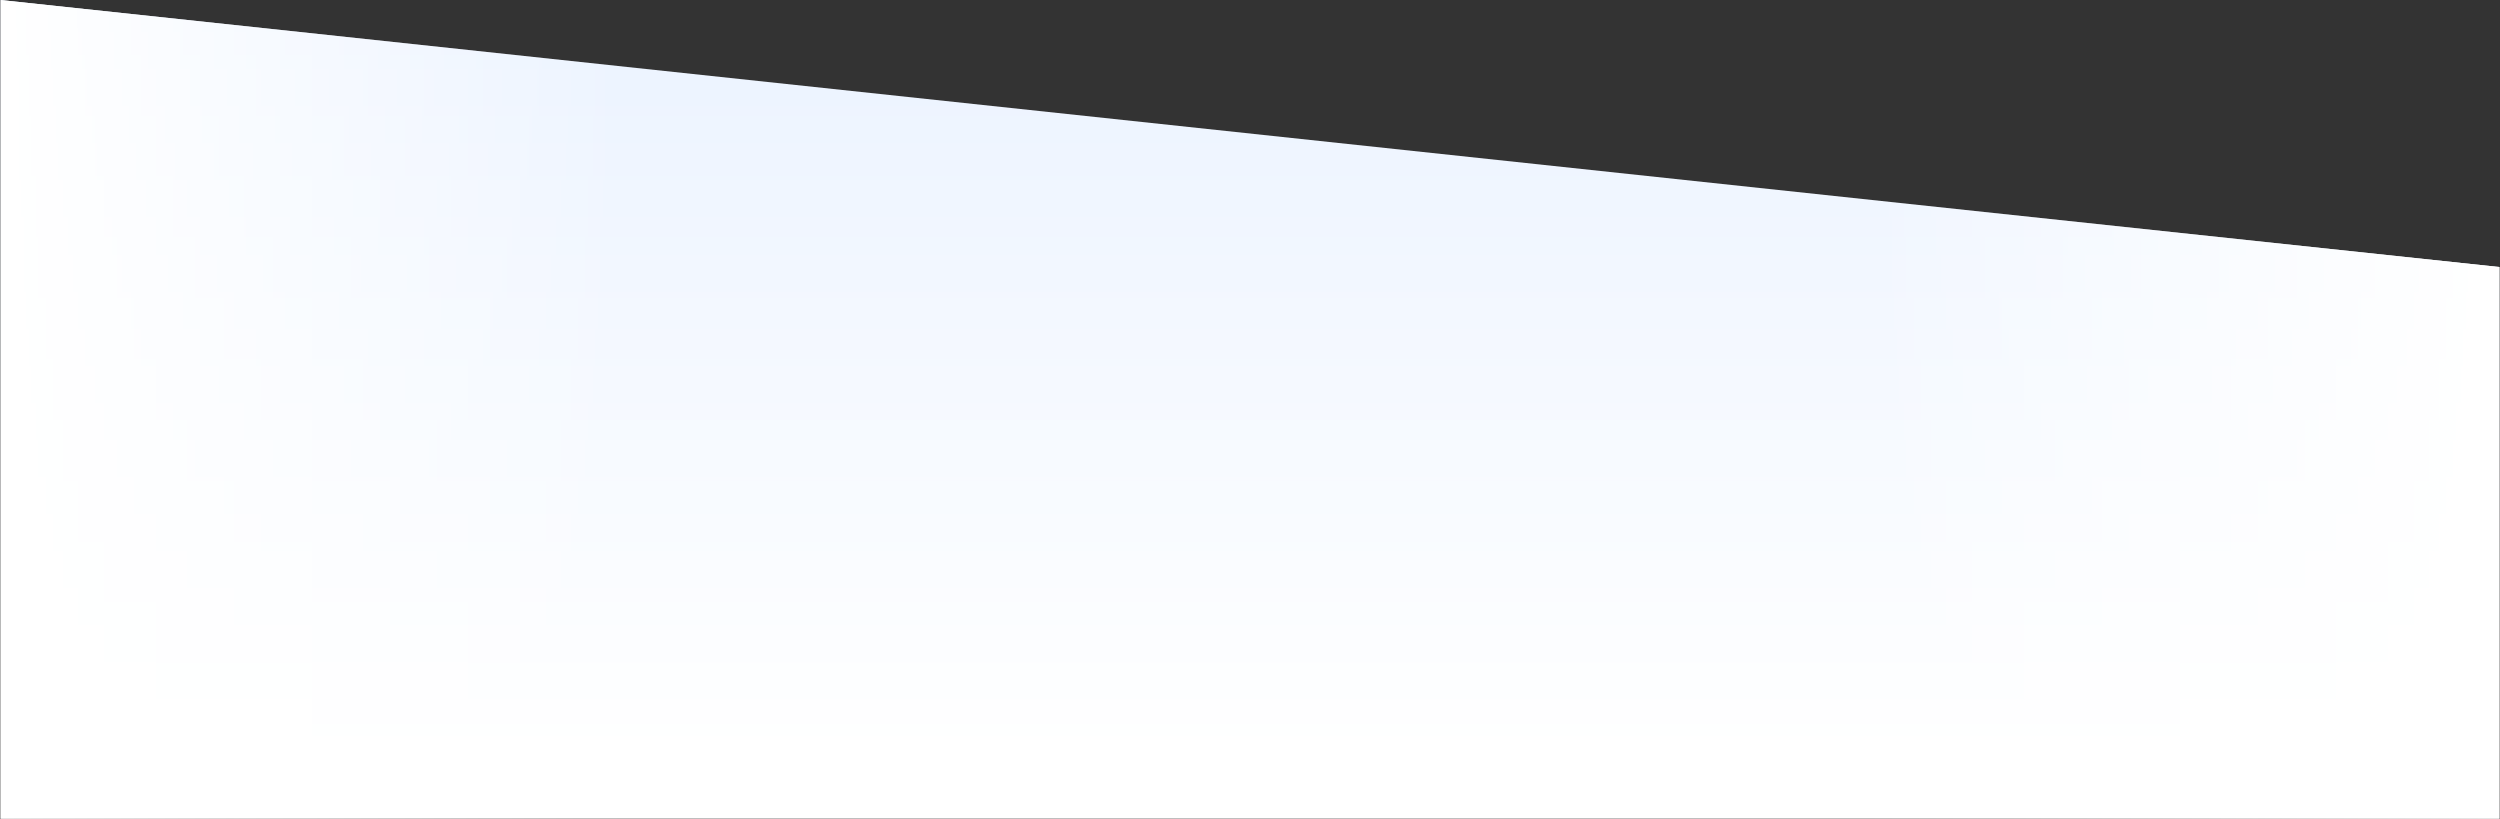 <svg width="1319" height="432" viewBox="0 0 1319 432" fill="none" xmlns="http://www.w3.org/2000/svg">
<rect x="0" y="0" width="1319" height="432" fill="#333333" stroke="none"/>
<path d="M1318.69 140.89L0.311 0.014V431.879H1318.69V140.89Z" fill="url(#paint0_linear_15071_59101)"/>
<path d="M1318.69 140.89L0.311 0.014V431.879H1318.69V140.89Z" fill="url(#paint1_linear_15071_59101)"/>
<defs>
<linearGradient id="paint0_linear_15071_59101" x1="659.5" y1="-51.343" x2="659.5" y2="398.074" gradientUnits="userSpaceOnUse">
<stop stop-color="#E8F1FF"/>
<stop offset="1" stop-color="white"/>
</linearGradient>
<linearGradient id="paint1_linear_15071_59101" x1="0.311" y1="150.133" x2="1314.4" y2="150.133" gradientUnits="userSpaceOnUse">
<stop stop-color="white"/>
<stop offset="0.25" stop-color="white" stop-opacity="0"/>
<stop offset="0.75" stop-color="white" stop-opacity="0"/>
<stop offset="1" stop-color="white"/>
</linearGradient>
</defs>
</svg>
